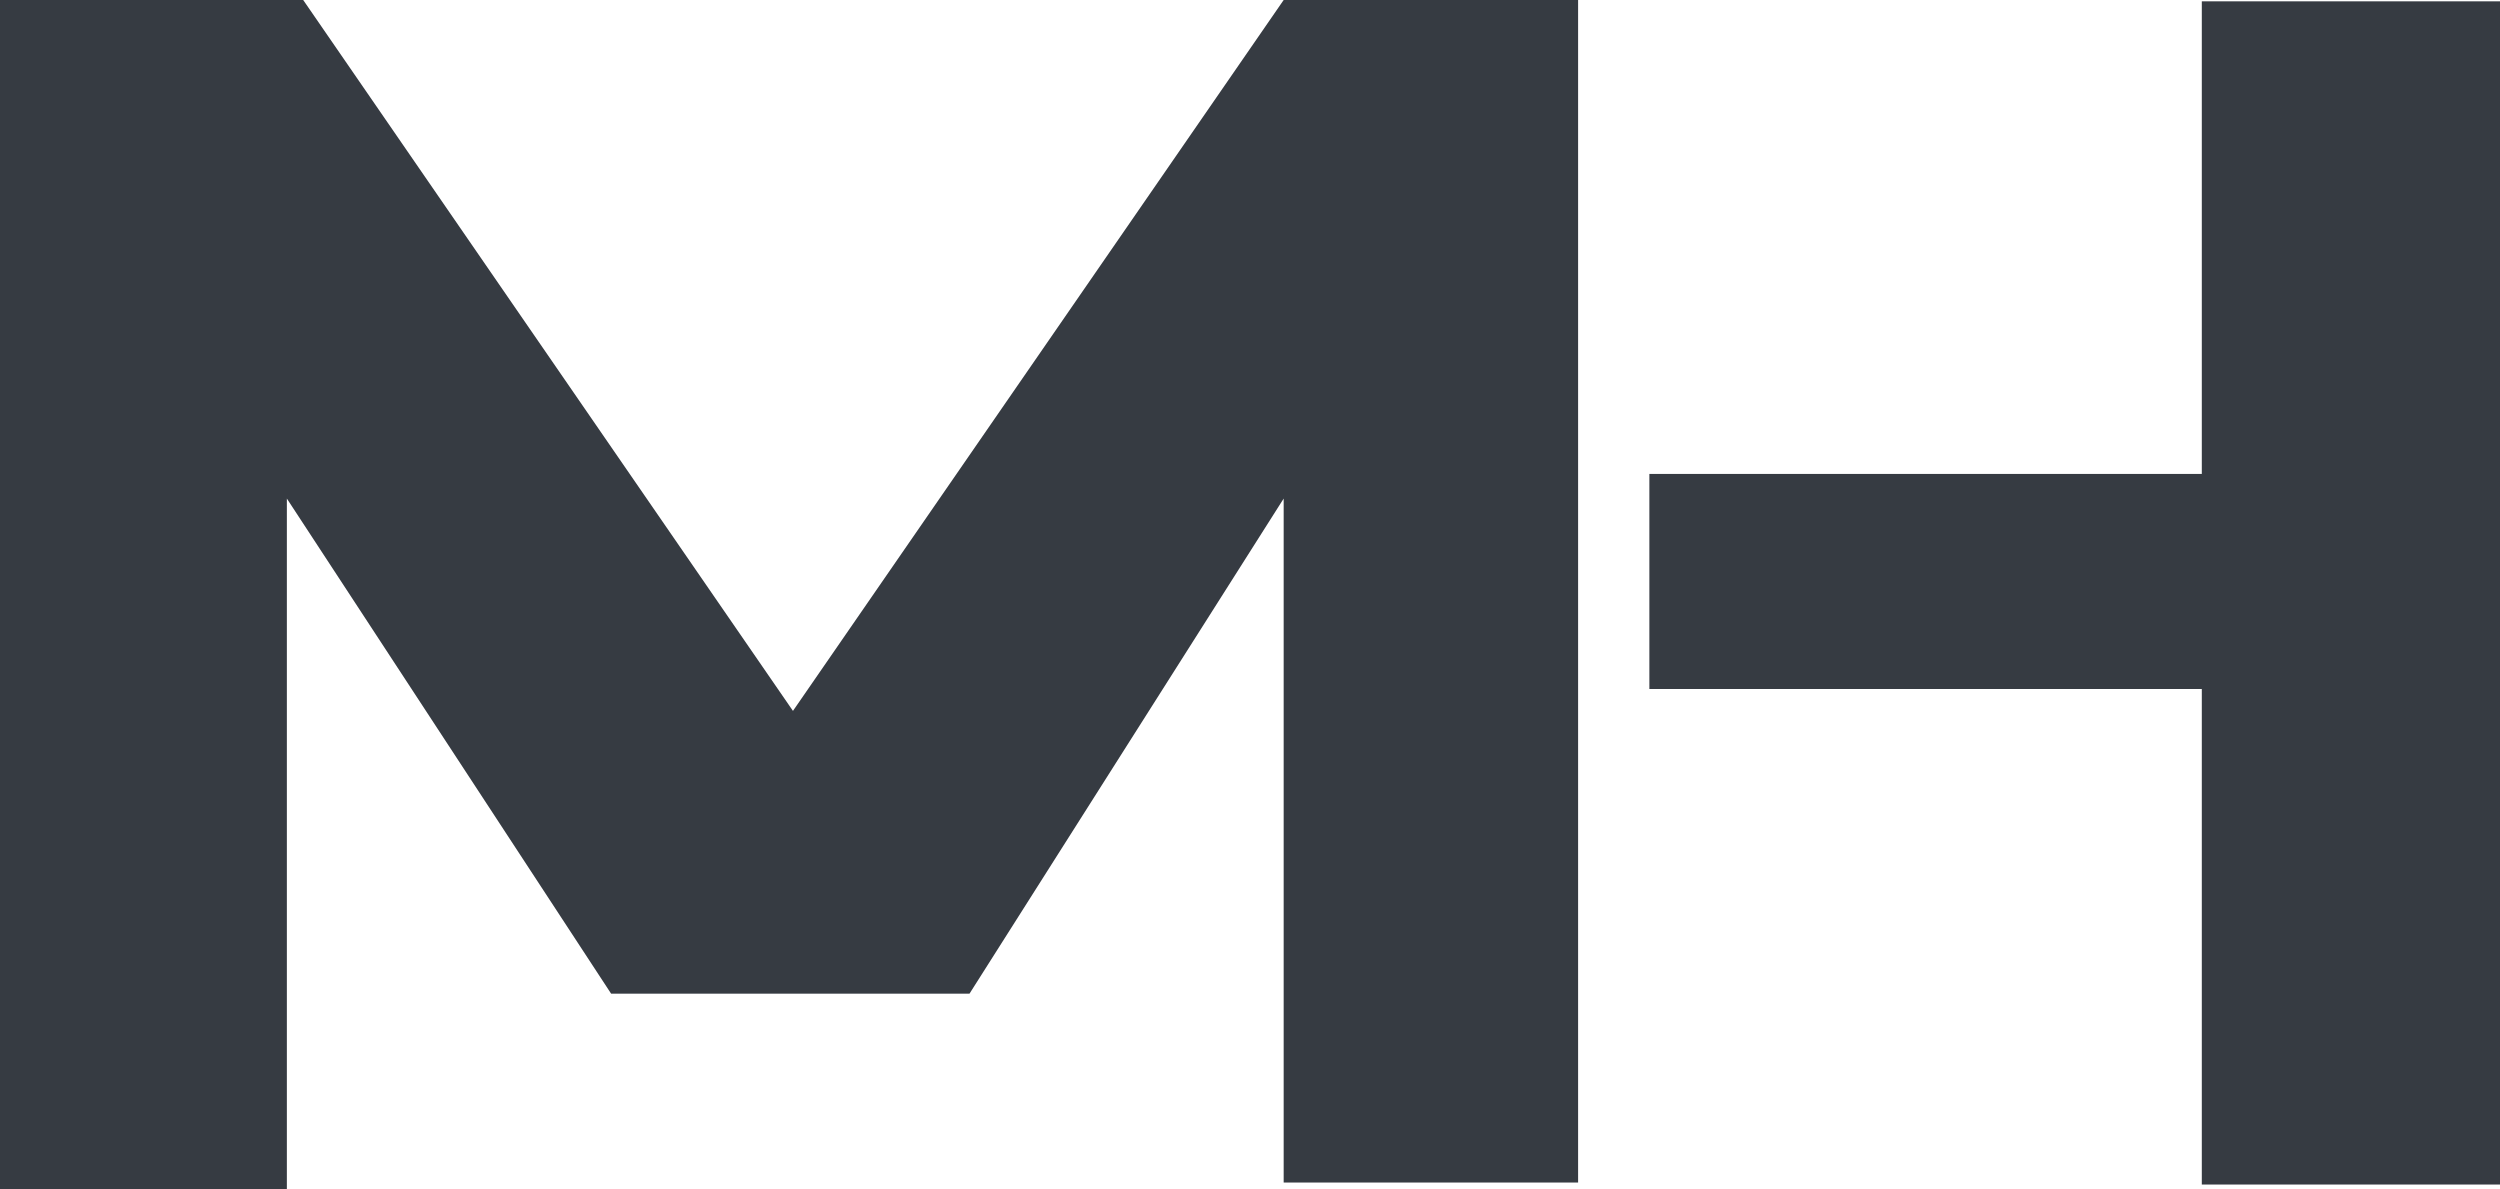 <svg xmlns="http://www.w3.org/2000/svg" width="59.776" height="28.441" viewBox="0 0 59.776 28.441">
  <g id="Group_710" data-name="Group 710" transform="translate(36.502 445.954)">
    <path id="Path_22" data-name="Path 22" d="M759.444,480.71l-11.712-17h-7.248v28.441h6.859V475.633l7.753,11.838h8.569l7.512-11.838v16.353h7.04V463.712h-7.04Z" transform="translate(-776.986 -909.666)" fill="#363b42"/>
    <path id="Path_25" data-name="Path 25" d="M879.07,463.814v11.3H865.861v5.142H879.07v11.849H886.2V463.814Z" transform="translate(-862.926 -909.736)" fill="#363b42"/>
  </g>
</svg>
